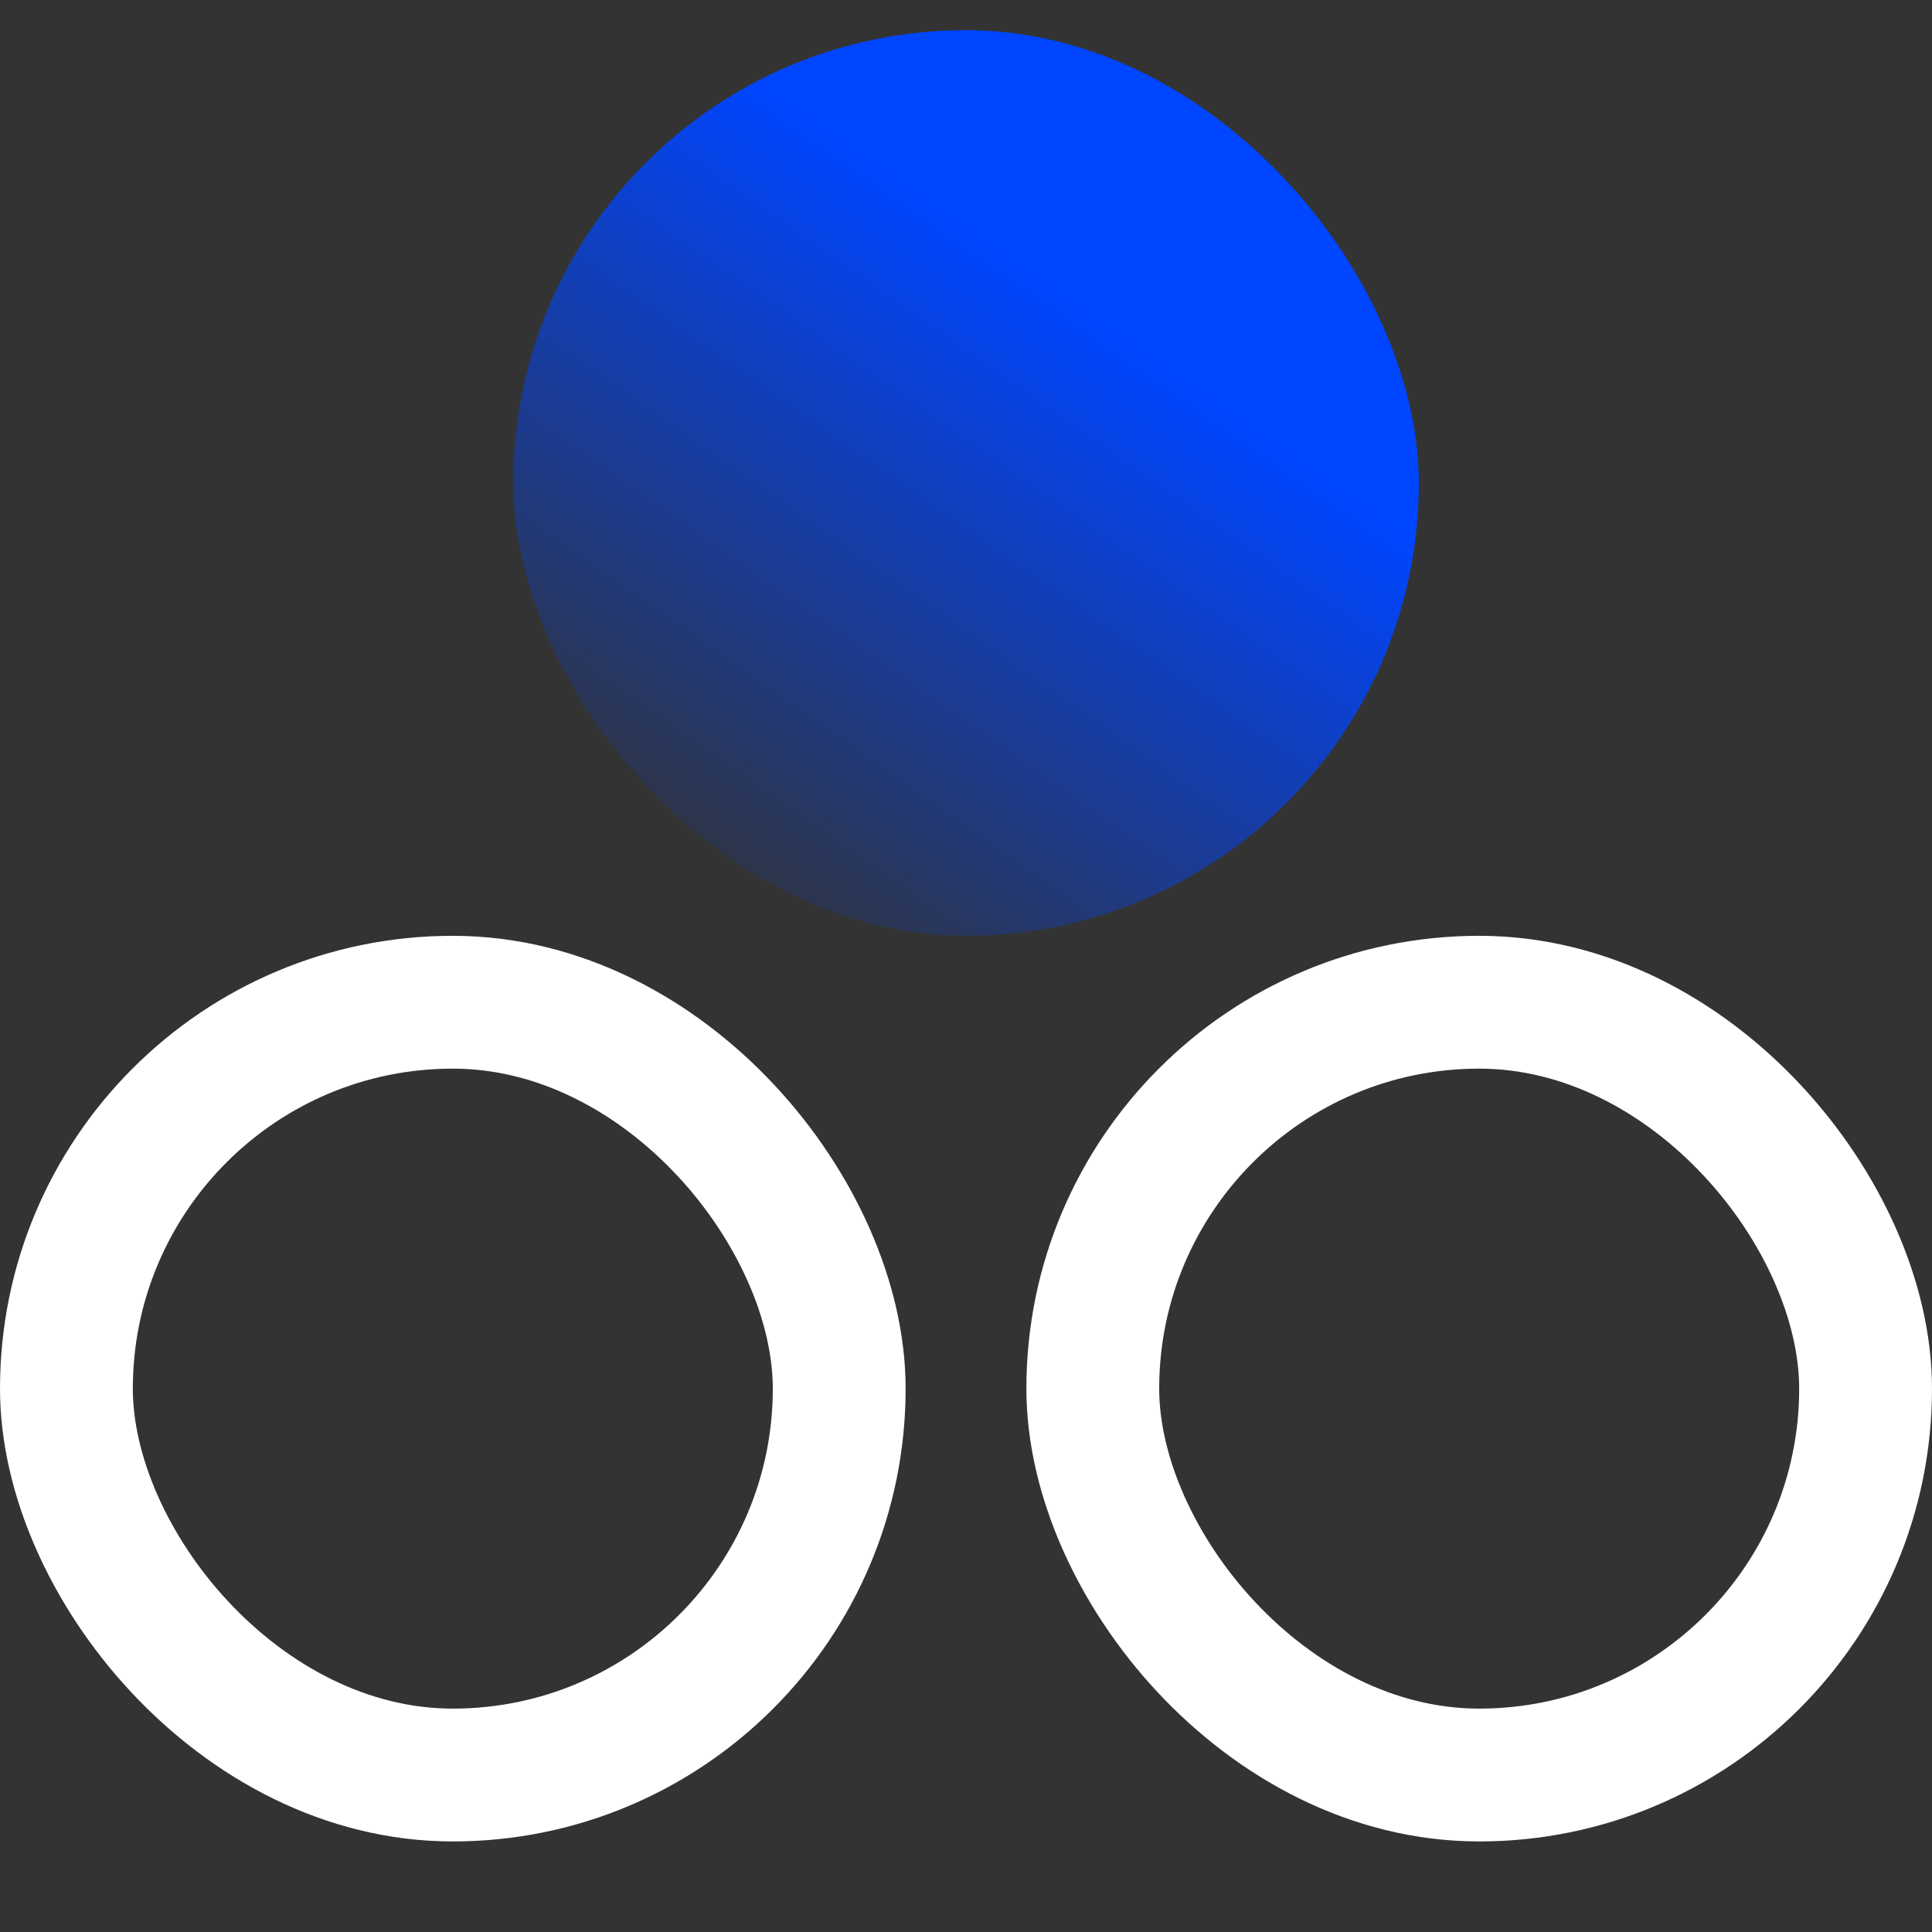 <svg width="64" height="64" viewBox="0 0 64 64" fill="none" xmlns="http://www.w3.org/2000/svg">
<rect x="0" y="0" width="64" height="64" fill="#333333" stroke="none"/>
<rect x="17" y="1" width="30" height="30" rx="15" fill="url(#paint0_linear)"/>
<rect x="2.2" y="33.2" width="25.6" height="25.6" rx="12.8" stroke="white" stroke-width="4.4"/>
<rect x="36.2" y="33.2" width="25.6" height="25.6" rx="12.8" stroke="white" stroke-width="4.4"/>
<defs>
<linearGradient id="paint0_linear" x1="37" y1="11" x2="23" y2="31" gradientUnits="userSpaceOnUse">
<stop stop-color="#0045FF"/>
<stop offset="1" stop-color="#0045FF" stop-opacity="0"/>
</linearGradient>
</defs>
</svg>
